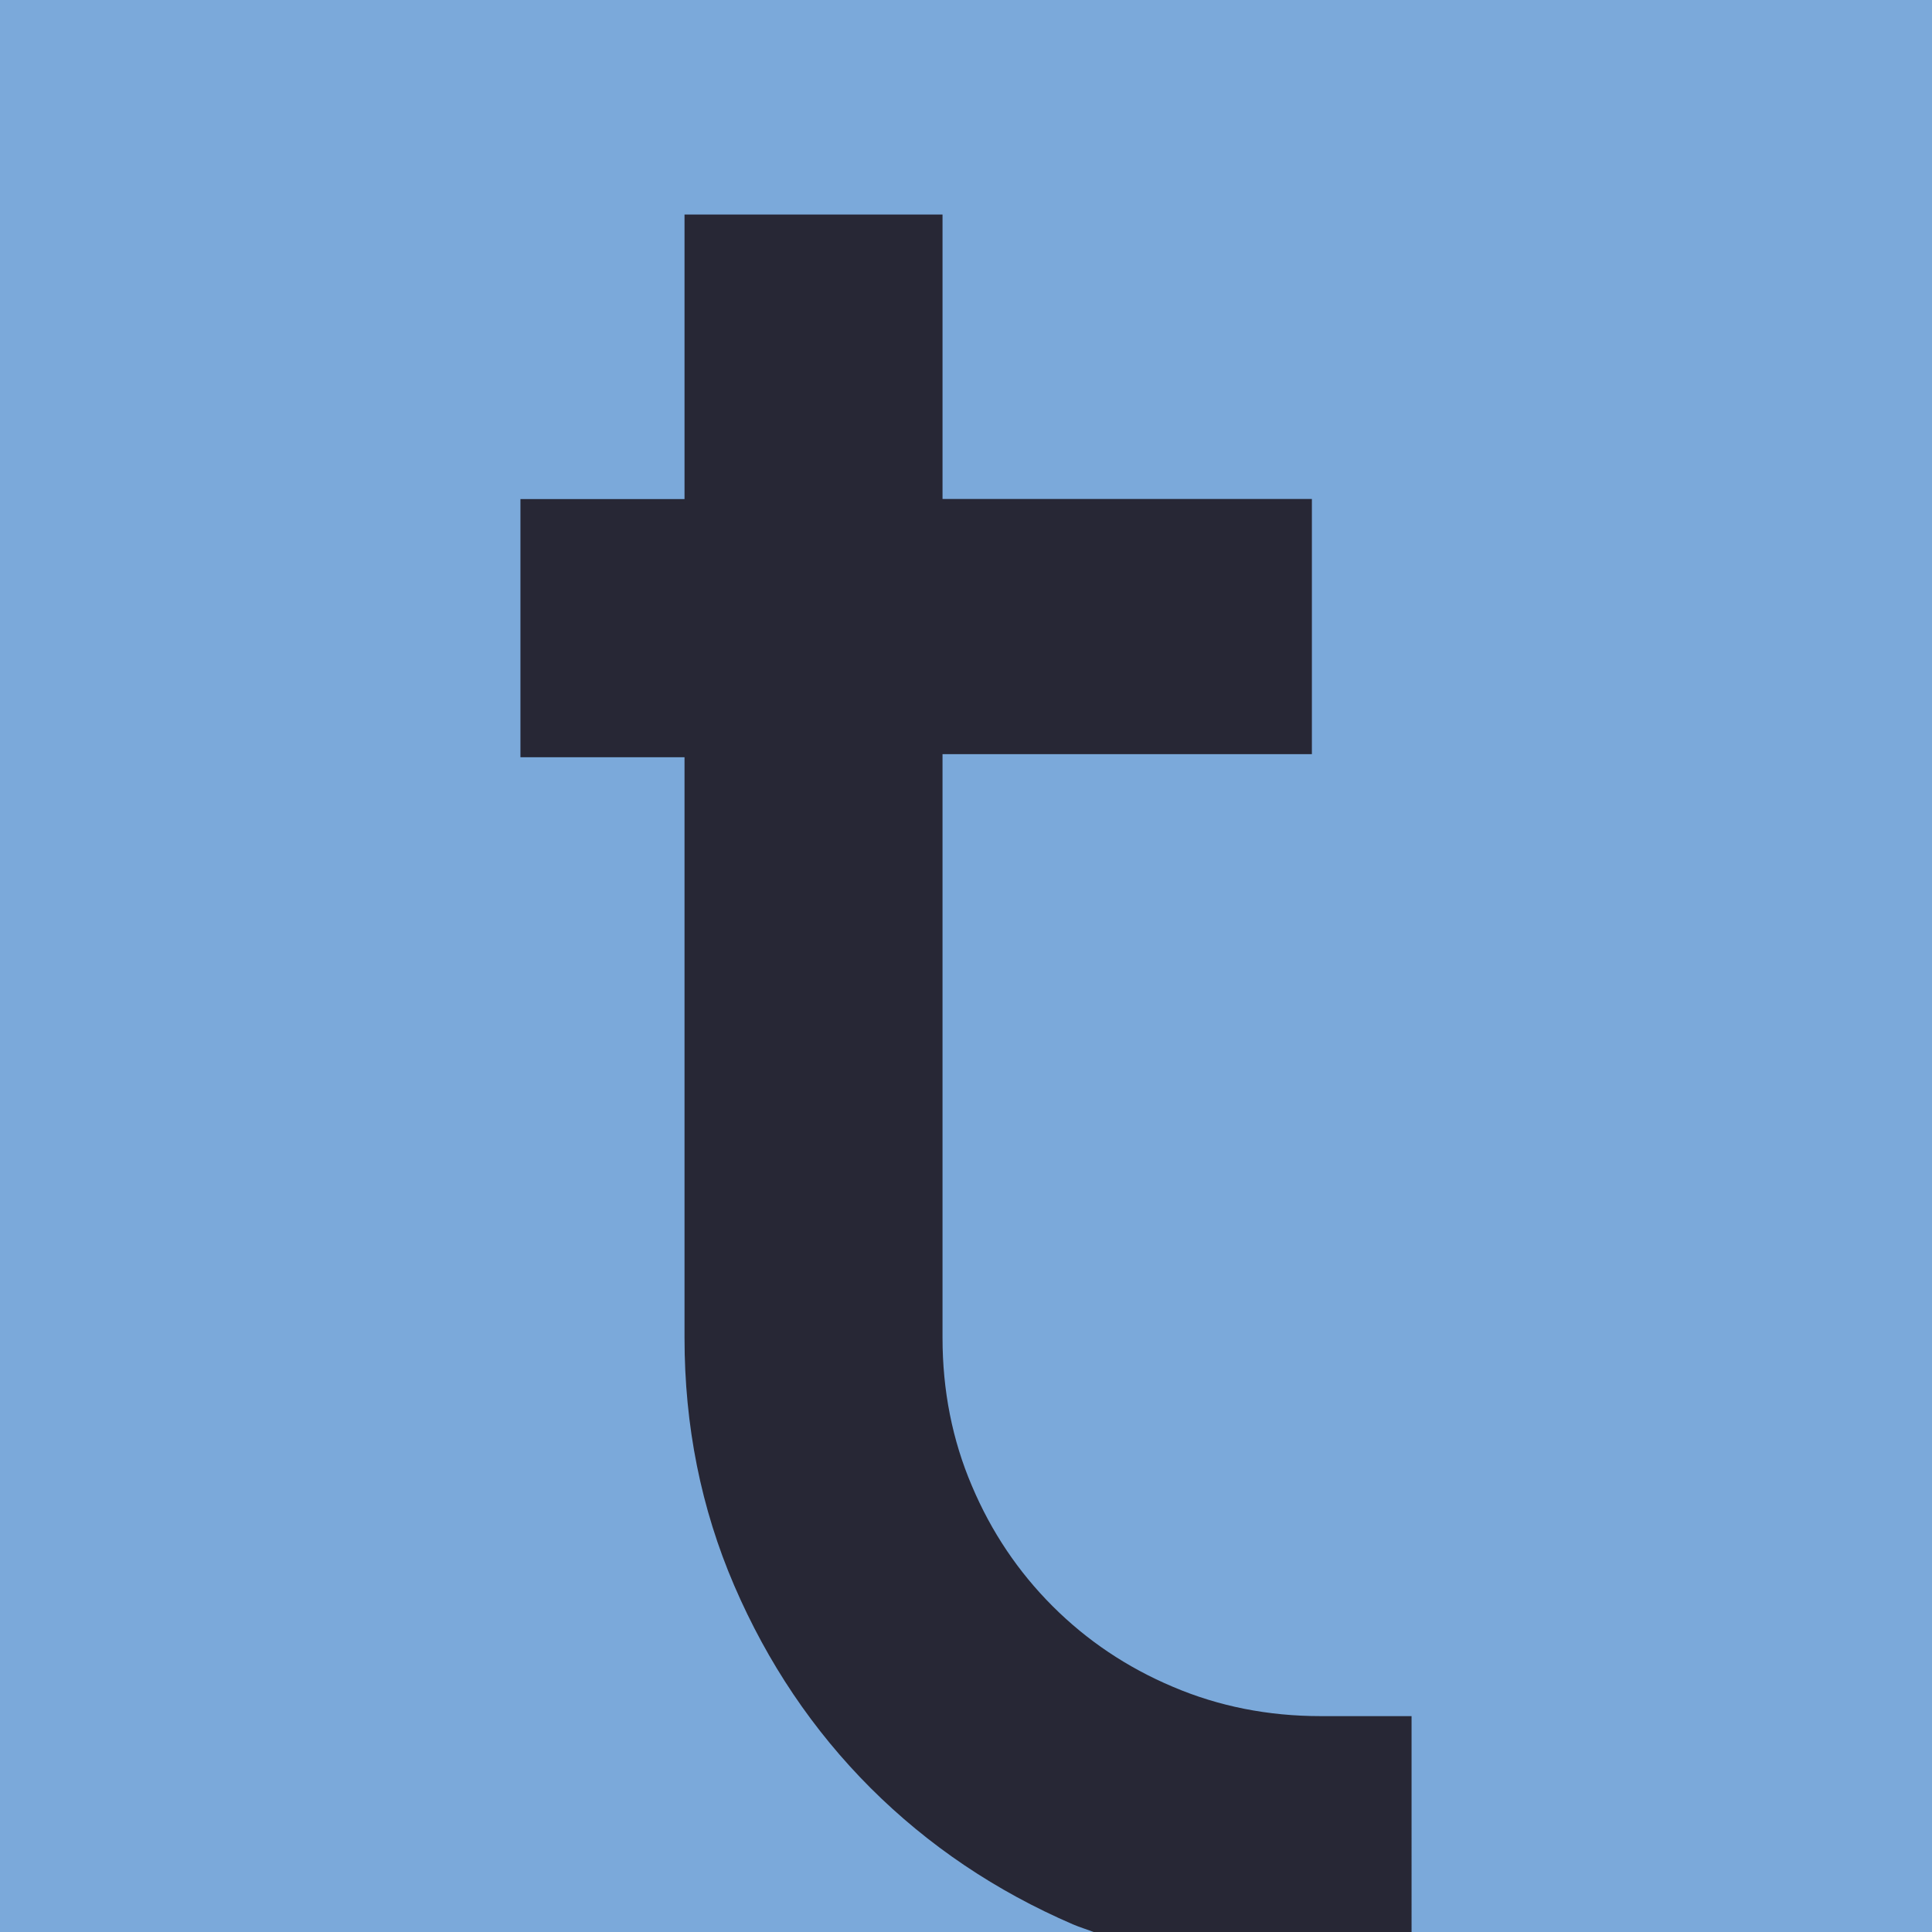 <svg xmlns="http://www.w3.org/2000/svg" data-name="Layer 1" viewBox="0 0 144 144"><path d="M0 0h144v144H0z" style="fill:#272735;stroke-width:0"/><path d="M0 0v144h81.51c-.51-.2-1.03-.35-1.54-.57-5.75-2.48-10.78-5.87-15.08-10.16-4.3-4.3-7.68-9.33-10.16-15.08-2.48-5.76-3.71-11.92-3.71-18.47V56.44H38.79V37.2h12.23V15.99h19.23v21.2h27.53v19.02H70.25v43.5c0 3.93.73 7.62 2.19 11.04 1.45 3.43 3.46 6.41 6.01 8.96s5.53 4.56 8.96 6.01c3.42 1.46 7.1 2.19 11.03 2.19h6.77V144H144V0z" style="stroke-width:0;fill:#7ba9da"/></svg>